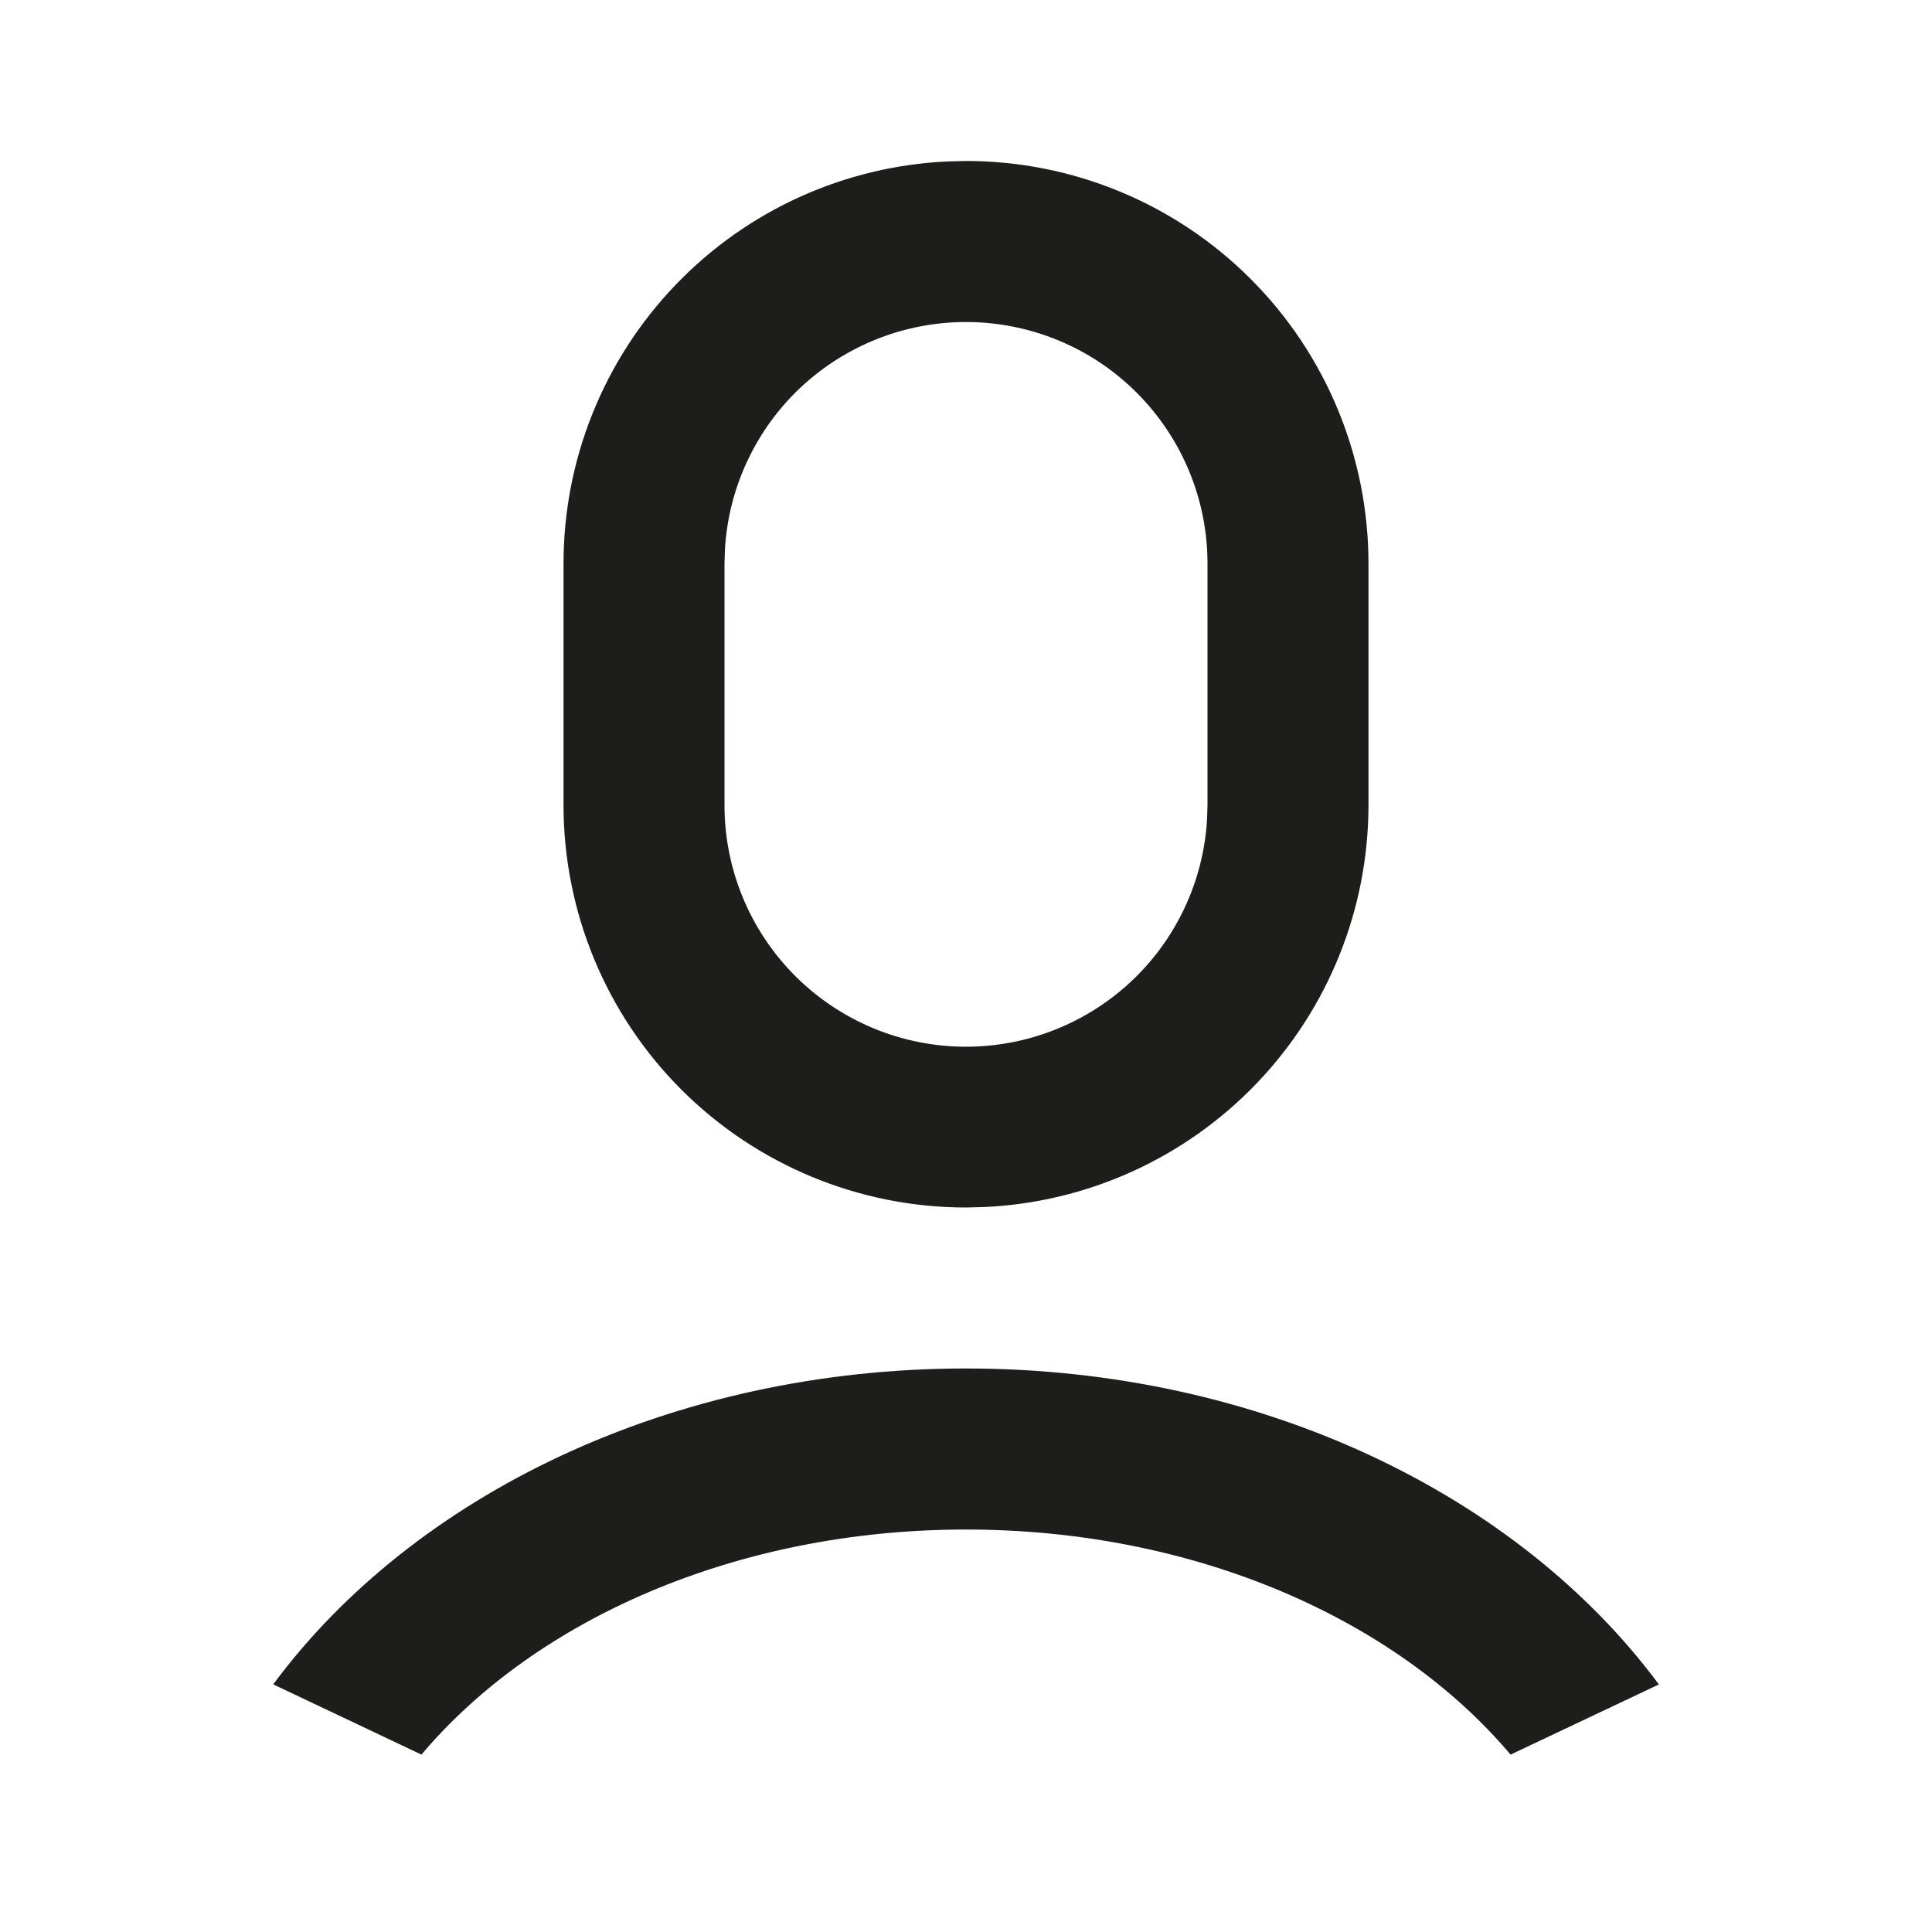 <svg width="22" height="22" viewBox="0 0 22 22" fill="none" xmlns="http://www.w3.org/2000/svg">
<path d="M11 15.583C14.357 15.583 17.293 17.027 18.89 19.181L17.201 19.98C15.901 18.44 13.61 17.417 11 17.417C8.39 17.417 6.098 18.44 4.799 19.98L3.111 19.18C4.708 17.026 7.643 15.583 11 15.583ZM11 1.833C12.216 1.833 13.381 2.316 14.241 3.176C15.1 4.035 15.583 5.201 15.583 6.417V9.167C15.583 10.348 15.127 11.483 14.31 12.336C13.493 13.189 12.379 13.694 11.199 13.745L11 13.75C9.784 13.75 8.619 13.267 7.759 12.408C6.899 11.548 6.417 10.382 6.417 9.167V6.417C6.417 5.236 6.873 4.1 7.69 3.247C8.506 2.394 9.621 1.889 10.801 1.838L11 1.833ZM11 3.667C10.299 3.667 9.624 3.935 9.113 4.416C8.603 4.897 8.296 5.555 8.255 6.255L8.25 6.417V9.167C8.249 9.883 8.528 10.57 9.026 11.084C9.525 11.598 10.204 11.897 10.919 11.918C11.635 11.939 12.33 11.68 12.858 11.197C13.386 10.713 13.704 10.043 13.745 9.328L13.75 9.167V6.417C13.75 5.687 13.46 4.988 12.944 4.472C12.429 3.956 11.729 3.667 11 3.667Z" fill="#1D1D1B"/>
</svg>
